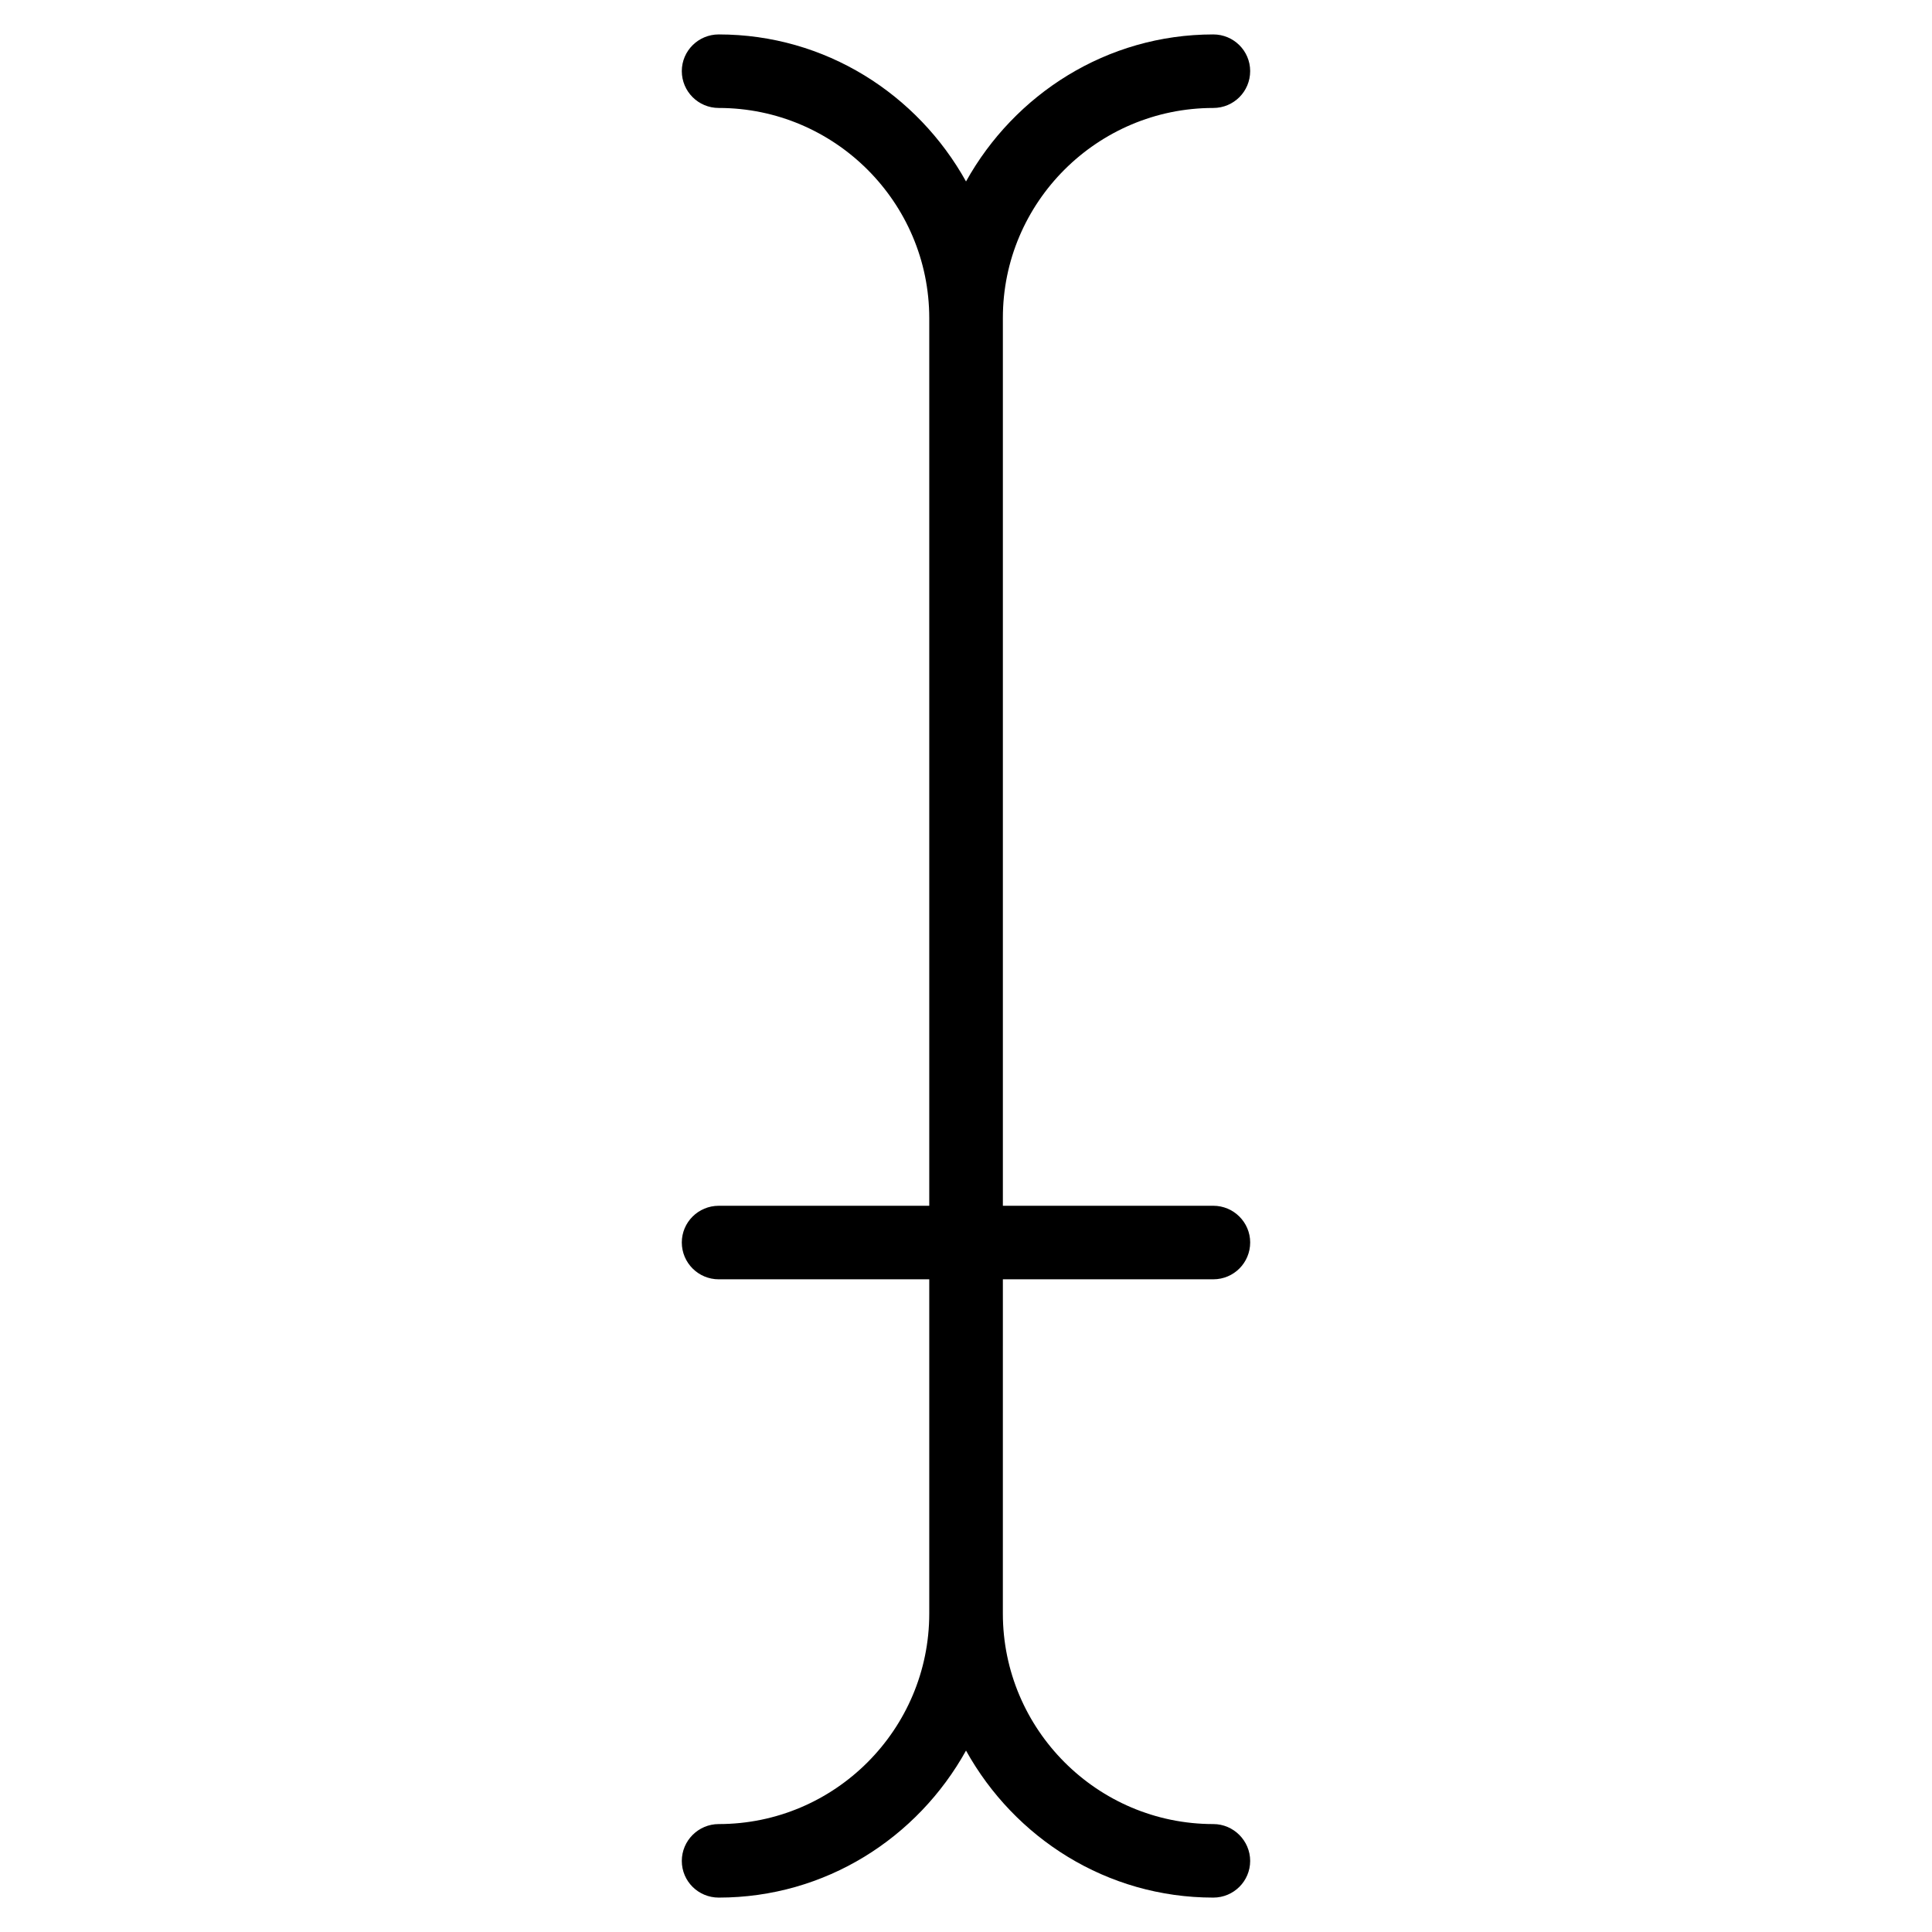 <?xml version="1.0" encoding="UTF-8"?>
<!-- Uploaded to: SVG Find, www.svgrepo.com, Generator: SVG Find Mixer Tools -->
<svg fill="#000000" width="800px" height="800px" version="1.1" viewBox="144 144 512 512" xmlns="http://www.w3.org/2000/svg">
 <path d="m465.54 172.61c5.414 0 9.766-4.367 9.766-9.766 0-5.394-4.398-9.719-9.766-9.719-28.242 0-52.68 15.852-65.535 38.961-12.855-23.109-37.258-38.961-65.535-38.961-5.406 0-9.785 4.367-9.785 9.719 0 5.391 4.379 9.766 9.785 9.766 30.754 0 55.793 25.02 55.793 55.707v235.23l-55.793-0.004c-5.406 0-9.785 4.367-9.785 9.719 0 5.391 4.379 9.766 9.785 9.766h55.793v88.574c0 30.738-25.016 55.793-55.793 55.793-5.406 0-9.785 4.418-9.785 9.766 0 5.391 4.379 9.719 9.785 9.719 28.277 0 52.68-15.809 65.535-38.961 12.855 23.156 37.285 38.961 65.535 38.961 5.414 0 9.766-4.367 9.766-9.719s-4.398-9.766-9.766-9.766c-30.754 0-55.773-25.059-55.773-55.793l0.004-88.578h55.773c5.414 0 9.766-4.367 9.766-9.766 0-5.352-4.398-9.719-9.766-9.719h-55.773v-235.23c-0.047-30.68 25.012-55.699 55.77-55.699z"/>
</svg>